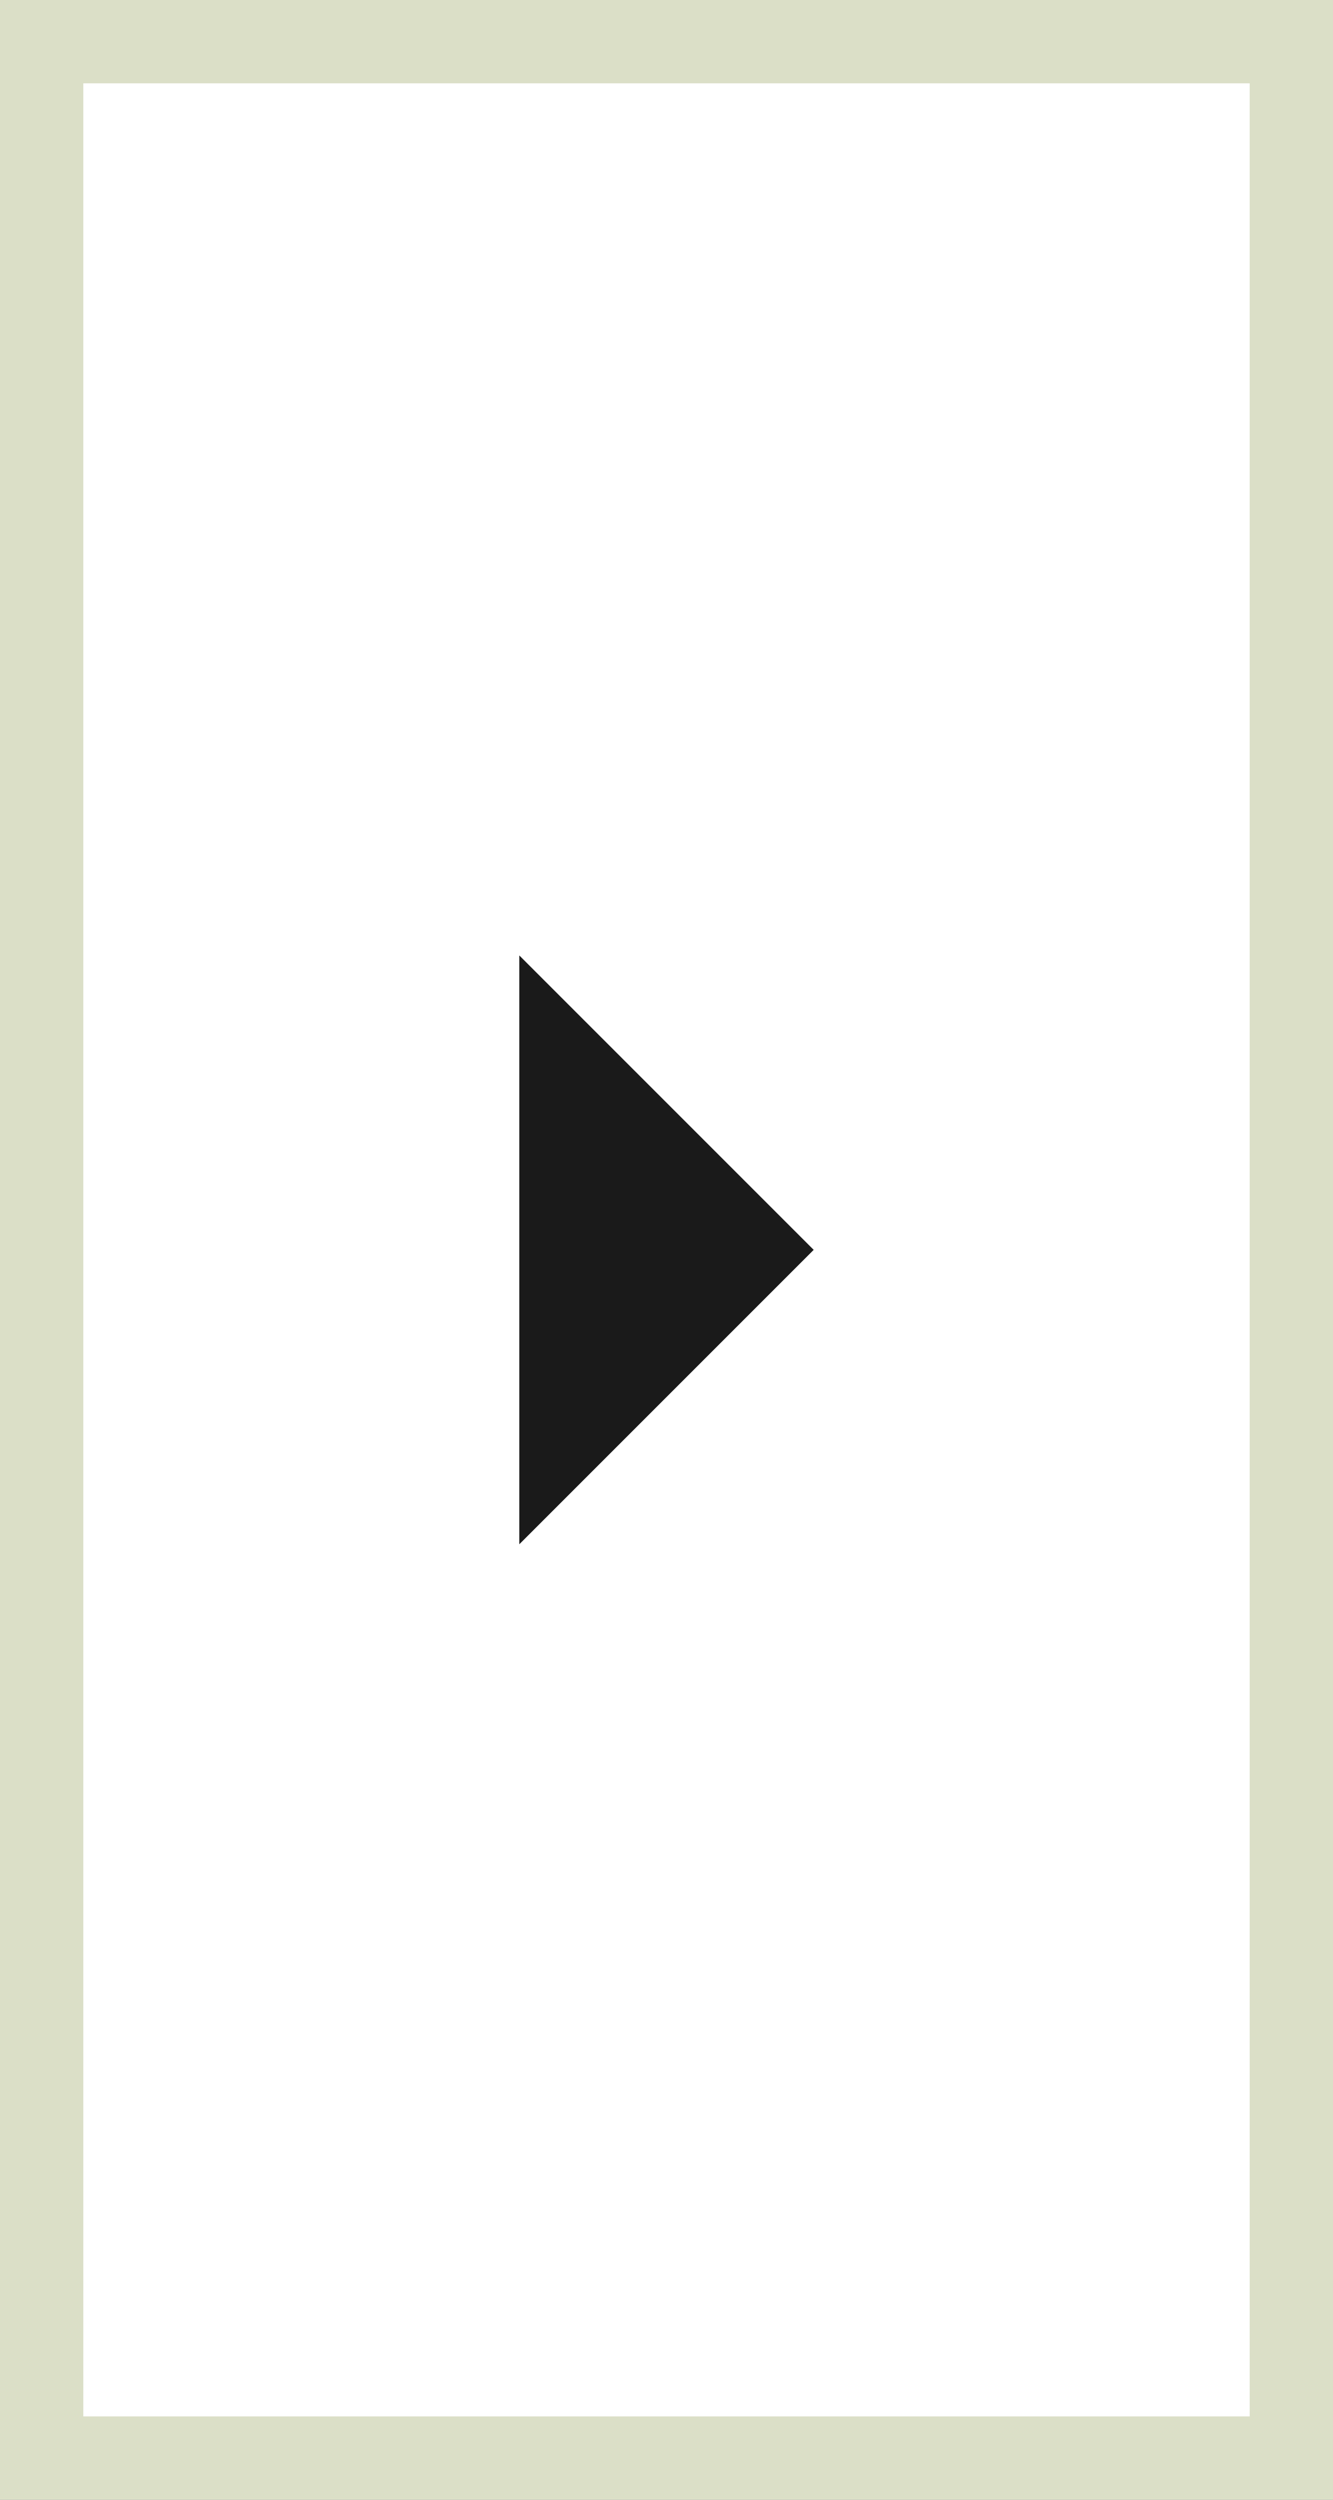 <?xml version="1.0" encoding="utf-8"?>
<!-- Generator: Adobe Illustrator 22.1.0, SVG Export Plug-In . SVG Version: 6.00 Build 0)  -->
<svg version="1.1" id="レイヤー_1" xmlns="http://www.w3.org/2000/svg" xmlns:xlink="http://www.w3.org/1999/xlink" x="0px"
	 y="0px" viewBox="0 0 96 180" style="enable-background:new 0 0 96 180;" xml:space="preserve">
<rect x="0" y="0" width="96" height="180" fill="#808080" stroke="none"/>
<style type="text/css">
	.st0{fill:#FFFFFF;}
	.st1{fill:#DBDFC7;}
	.st2{fill:#1A1A1A;}
</style>
<g>
	<rect x="3" y="3" class="st0" width="90" height="174"/>
	<path class="st1" d="M90,6v168H6V6H90 M96,0H0v180h96V0L96,0z"/>
</g>
<polygon class="st2" points="37.4,68.8 58.6,90 37.4,111.2 "/>
</svg>
